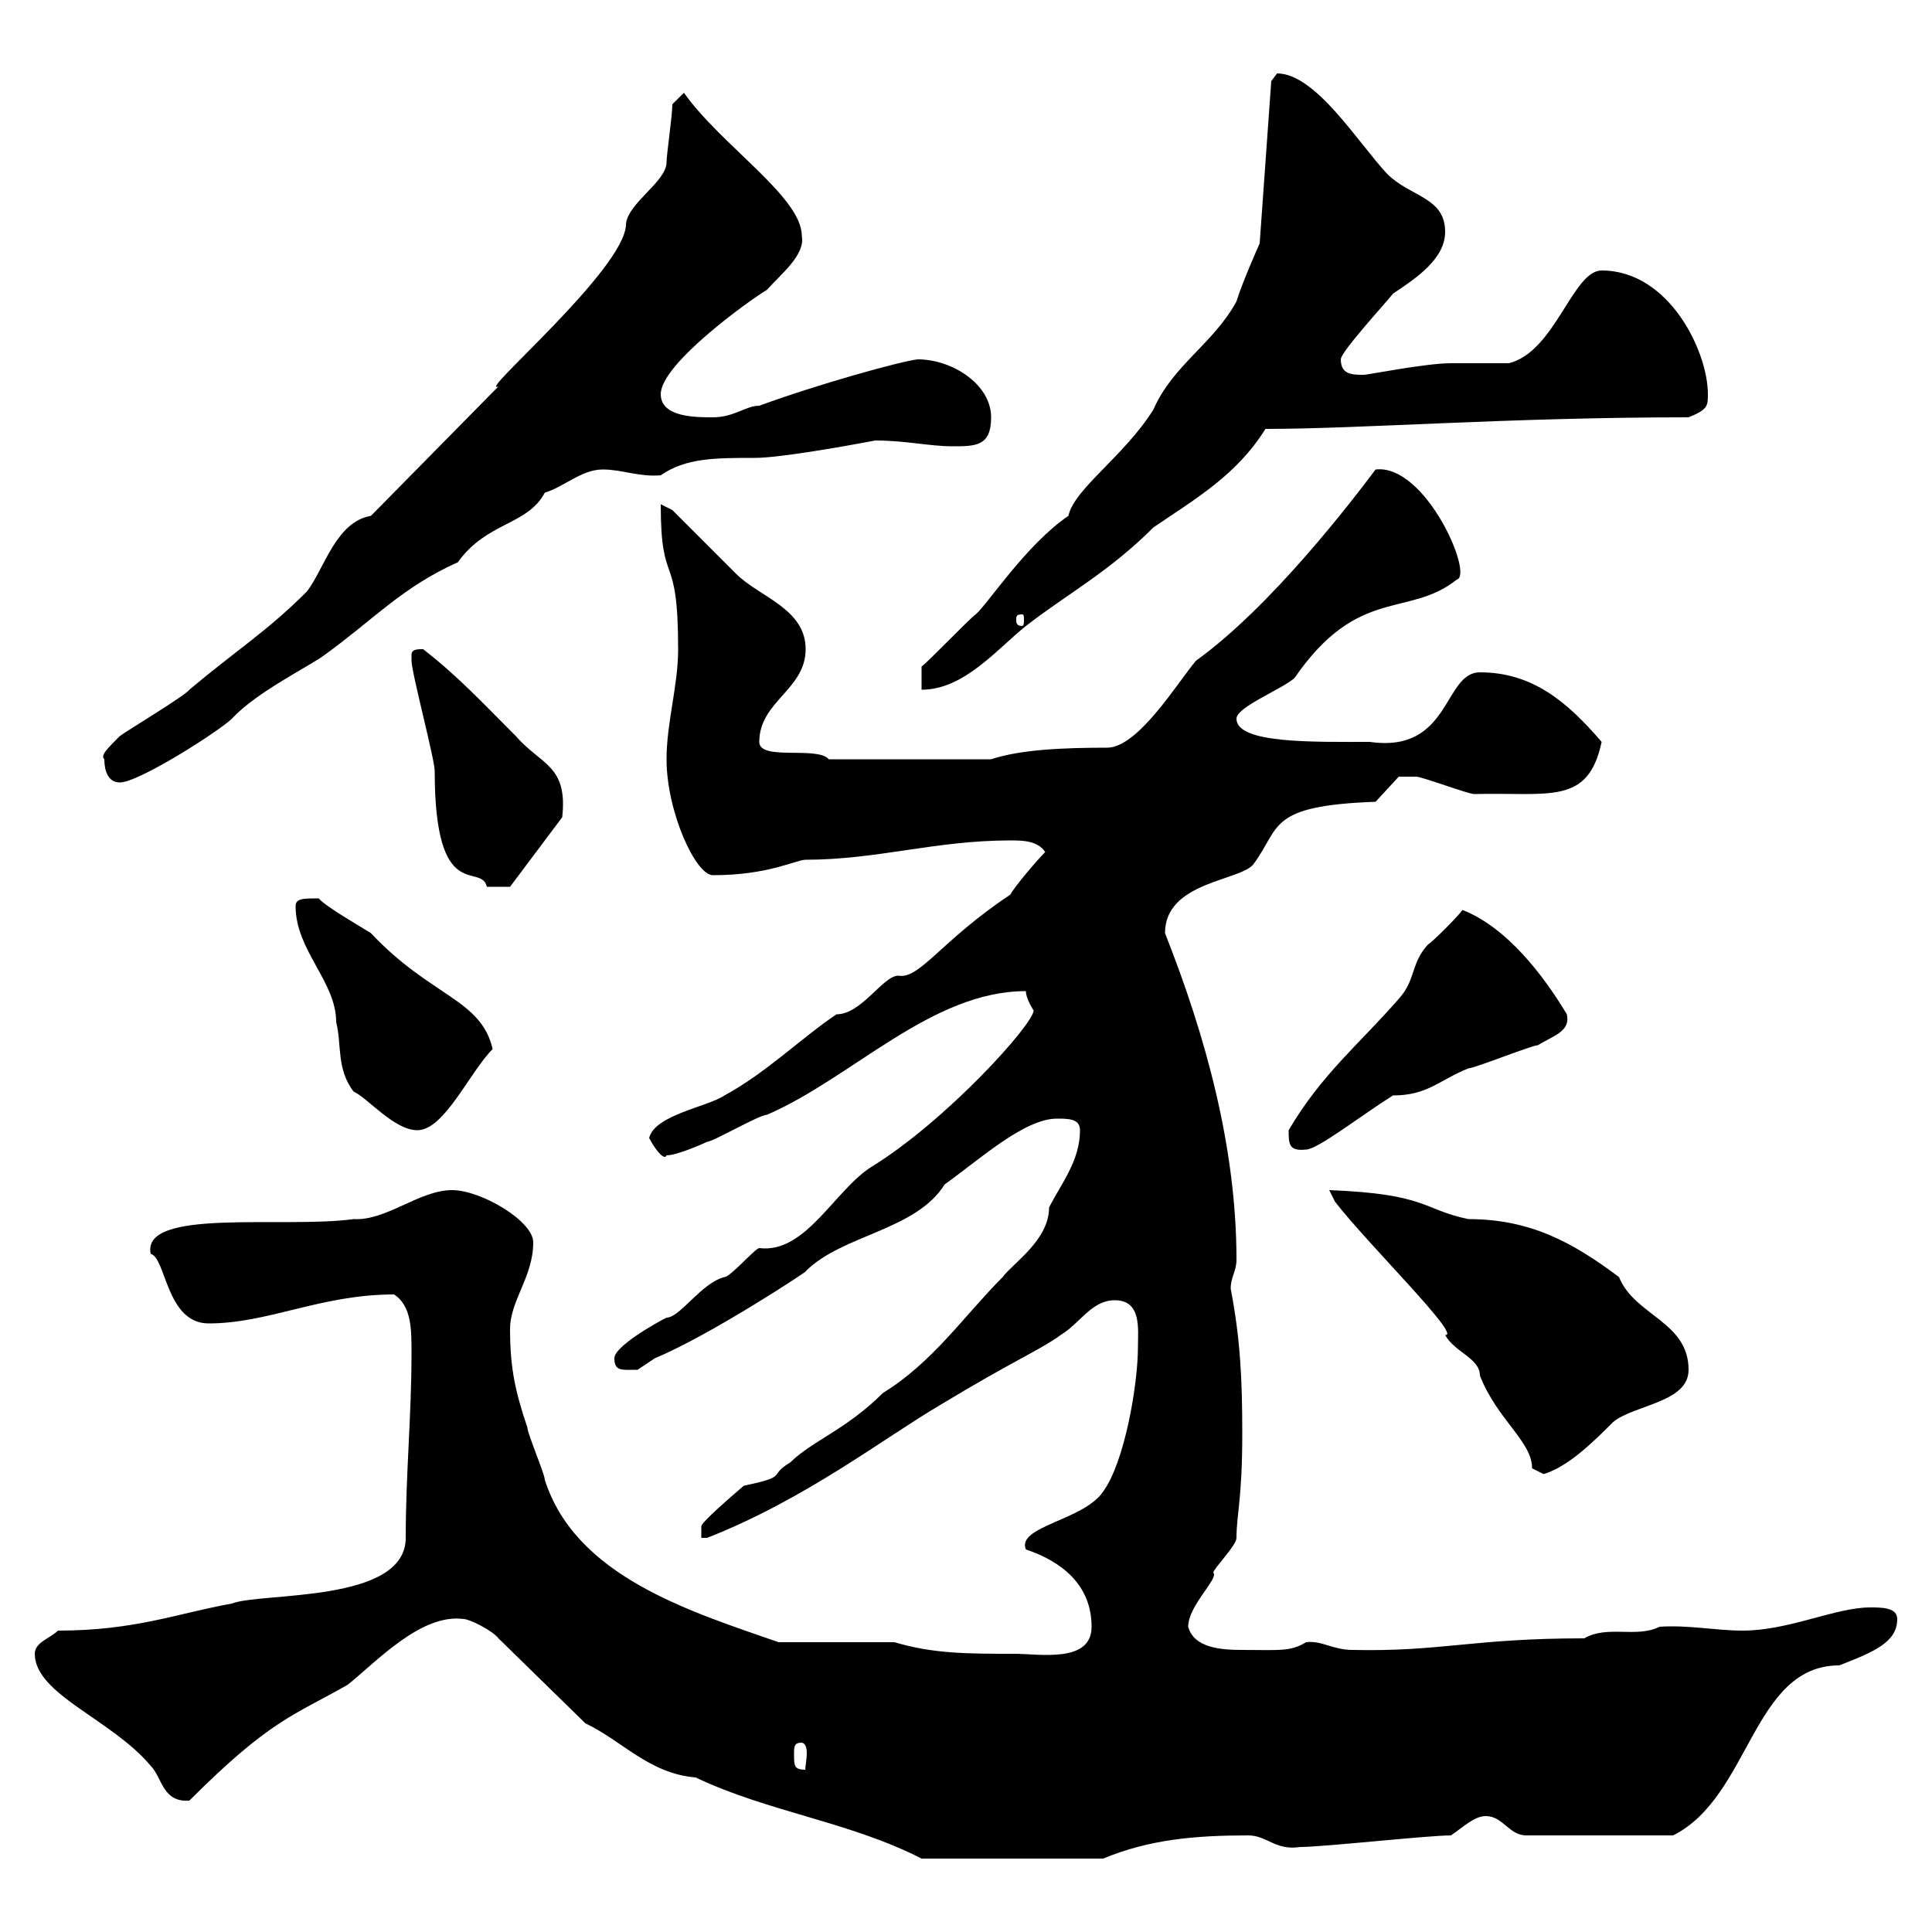 <svg xmlns="http://www.w3.org/2000/svg" xmlns:xlink="http://www.w3.org/1999/xlink" width="300" height="300"><path d="M90.90 267.60C96.60 270.30 100.80 275.40 108 276C119.40 281.40 132 282.90 143.10 288.60L171.30 288.60C178.50 285.60 185.70 285 193.80 285C196.80 285 198 287.40 201.90 286.80C205.50 286.80 221.70 285 225.30 285C227.10 283.80 228.90 282 230.70 282C233.40 282 234.30 285 237 285L259.80 285C271.80 279 272.10 258.60 285.60 258.60C291 256.50 294.60 255 294.60 251.40C294.60 249.60 292.20 249.60 290.40 249.60C285 249.60 277.80 253.20 270.60 253.20C266.40 253.20 262.20 252.30 257.70 252.60C254.10 254.40 249.60 252.30 246 254.40C228.60 254.40 223.80 256.50 210 256.20C207 256.20 205.20 254.70 202.80 255C200.40 256.50 198.60 256.20 192.90 256.20C189.60 256.20 185.40 255.90 184.50 252.60C184.50 249.30 189.30 245.10 188.40 244.20C188.40 243.60 192 240 192 238.80C192 235.20 192.90 232.80 192.90 222.60C192.90 214.20 192.60 207.90 191.10 200.10C191.10 198.30 192 197.40 192 195.60C192 178.20 187.20 160.80 180.90 144.90C180.90 136.80 192.90 136.80 194.70 134.10C198.90 128.40 196.80 125.10 213.60 124.50C213.60 124.50 217.20 120.60 217.20 120.60C218.10 120.60 219.90 120.60 219.90 120.60C220.80 120.60 228 123.30 228.90 123.30C240.60 123 246.60 125.10 248.70 115.20C243.30 108.90 237.90 104.40 229.80 104.40C224.10 104.40 225.30 117 212.70 115.20C204 115.20 192 115.50 192 111.60C192 109.80 198.90 107.10 201 105.30C210.90 90.90 218.70 96 226.20 90C228.90 89.40 221.40 72 213.60 72.90C210 77.70 197.40 94.20 185.70 102.60C182.70 106.20 176.70 116.10 171.90 116.10C165 116.10 158.40 116.40 153.90 117.90L128.70 117.90C126.90 115.80 117.90 118.20 117.90 115.20C117.90 108.90 125.10 107.10 125.10 100.80C125.10 94.50 117.90 92.70 114.30 89.10C112.50 87.30 106.20 81 104.40 79.20L102.60 78.30C102.60 91.80 105.30 84.90 105.30 100.80C105.30 106.50 103.50 112.20 103.50 117.90C103.50 126 108 135.90 110.70 135.90C119.40 135.90 123.60 133.50 125.10 133.50C136.20 133.50 145.20 130.50 156.90 130.50C158.70 130.50 161.10 130.50 162.30 132.30C161.10 133.50 157.50 137.70 156.90 138.90C146.10 146.10 142.80 152.10 139.50 151.50C137.10 151.50 133.80 157.50 129.90 157.50C124.50 161.10 119.10 166.50 112.50 170.10C109.80 171.90 101.70 173.10 100.80 176.70C101.70 178.50 103.20 180.30 103.50 179.40C105.30 179.40 109.80 177.30 109.80 177.30C110.70 177.30 117.90 173.10 119.10 173.10C132.30 167.40 144.60 153.90 159.30 153.90C159.30 155.10 160.50 156.90 160.50 156.90C160.50 159 147 174 135.30 181.20C129.60 184.80 125.10 194.70 117.90 193.80C117.30 193.80 113.40 198.30 112.50 198.30C108.90 199.20 105.60 204.60 103.50 204.60C101.70 205.50 95.40 209.10 95.40 210.90C95.40 213 96.60 212.70 99 212.70C99 212.70 101.70 210.90 101.70 210.90C110.40 207.30 126.30 196.80 125.10 197.40C130.80 191.70 142.20 191.10 146.70 183.90C151.80 180.30 159 173.70 164.10 173.70C165.90 173.70 167.70 173.70 167.70 175.50C167.70 180.30 164.70 183.90 162.90 187.50C162.90 192.60 157.20 196.20 155.70 198.30C149.70 204.30 144.90 211.50 137.10 216.30C131.40 222 126 223.80 122.70 227.10C119.10 229.20 122.70 229.20 115.50 230.70C113.40 232.50 108.90 236.40 108.90 237L108.90 238.80L109.80 238.80C125.10 232.80 137.40 223.20 146.10 218.10C157.50 211.20 161.40 209.70 164.70 207.30C167.70 205.50 169.50 201.90 173.10 201.90C177.30 201.90 176.70 206.40 176.70 209.10C176.70 215.10 174.60 227.10 171.30 231.60C168.30 236.10 157.80 237 159.30 240.60C164.70 242.40 169.50 246 169.50 252.60C169.50 258.30 161.40 256.80 157.50 256.80C150.30 256.80 144.90 256.80 138.90 255L120.90 255C107.10 250.20 89.40 244.80 84.60 229.80C84.60 228.90 81.90 222.60 81.90 221.70C80.10 216.30 79.20 212.70 79.20 206.40C79.20 201.90 82.80 198.30 82.80 192.90C82.80 189.60 74.70 184.80 70.20 184.80C65.10 184.80 60 189.60 54.90 189.30C44.10 190.80 21.90 187.50 23.40 194.70C25.80 195.30 25.80 205.50 32.40 205.50C41.70 205.50 49.80 201 61.20 201C63.90 202.80 63.90 206.40 63.90 210C63.90 219.90 63 228.90 63 238.80C63 249 40.50 247.20 36 249C27.60 250.50 21 253.20 9 253.20C7.80 254.40 5.40 255 5.40 256.80C5.40 263.10 17.40 267 23.40 274.20C25.20 276 25.20 279.90 29.40 279.60C42 267 45.60 266.40 54 261.60C58.50 258 65.40 250.50 72 251.40C72.90 251.40 76.50 253.20 77.40 254.40ZM123.30 272.40C123.30 271.20 123.30 270.60 124.50 270.60C126 270.90 124.80 274.80 125.10 274.80C123.30 274.80 123.30 274.20 123.30 272.40ZM206.40 184.80L207.30 186.60C212.40 193.20 227.10 207.60 224.40 207.30C225.90 210 229.80 210.90 229.80 213.60C232.50 220.50 237.90 223.80 237.90 228C237.90 228 239.70 228.90 239.70 228.90C243.60 227.70 247.50 223.80 250.50 220.80C253.80 218.10 262.20 217.80 262.20 212.70C262.20 205.20 253.80 204.30 251.40 198.30C244.20 192.90 237.60 189.30 228 189.30C220.80 187.80 221.70 185.40 206.40 184.80ZM200.10 175.50C200.10 177.60 200.10 178.80 202.80 178.50C204.60 178.50 211.50 173.10 216.30 170.10C221.70 170.10 223.50 167.70 228 165.90C228.90 165.90 237.90 162.30 238.80 162.30C241.20 160.80 243.90 160.20 243.30 157.50C239.70 151.50 234 144 227.10 141.30C226.20 142.50 222.60 146.10 221.70 146.70C219 149.70 219.90 152.10 217.20 155.10C211.20 162 205.20 166.80 200.10 175.50ZM45.90 140.70C45.90 147.60 52.20 152.40 52.20 158.70C53.10 162.30 52.20 165.90 54.90 169.50C57 170.40 61.20 175.50 64.80 175.50C69 175.50 72.90 166.50 76.50 162.90C74.70 155.10 66.90 154.80 57.60 144.90C56.70 144.30 50.40 140.70 49.50 139.50C47.10 139.50 45.90 139.50 45.90 140.70ZM63.90 101.70C63.90 102.60 63.90 102.60 63.90 102.60C63.90 104.40 67.50 117.90 67.50 119.70C67.50 140.70 74.70 133.80 75.60 137.70C76.50 137.70 79.20 137.70 79.20 137.70L87.30 126.90C88.20 118.80 84 118.80 80.10 114.30C74.70 108.90 71.10 105 65.70 100.80C64.80 100.80 63.90 100.80 63.90 101.70ZM16.20 117.90C16.20 119.70 16.80 121.50 18.60 121.50C21.60 121.50 34.20 113.40 36 111.60C39.90 107.40 48 103.50 50.40 101.70C57.90 96.30 62.40 91.20 71.10 87.30C75.60 81 81.90 81.60 84.60 76.50C87.60 75.60 90.30 72.90 93.60 72.90C96.60 72.90 99.30 74.10 102.60 73.80C106.50 71.10 111 71.10 117.30 71.10C120.60 71.10 129.60 69.60 135.90 68.40C140.70 68.40 144.30 69.30 147.90 69.30C151.50 69.30 153.90 69.30 153.90 64.80C153.90 59.70 147.90 55.80 142.50 55.80C139.80 56.10 126.90 59.70 117.90 63C115.80 63 114 64.80 110.70 64.80C108 64.80 102.60 64.80 102.60 61.20C102.60 56.40 117 46.20 119.10 45C121.20 42.60 125.10 39.60 124.50 36.60C124.50 30.60 111.90 22.50 106.20 14.40L104.40 16.20C104.40 18 103.50 24 103.50 25.20C103.50 28.20 97.50 31.50 97.20 34.80C97.20 41.70 73.80 61.50 77.40 60L57.60 80.10C52.20 81 50.40 88.20 47.70 91.80C41.40 98.10 36.90 100.80 29.40 107.10C28.80 108 19.80 113.40 18.60 114.30C16.50 116.40 15.60 117.30 16.20 117.90ZM143.10 103.50L143.10 107.10C149.70 107.10 154.80 100.80 159.30 97.20C165.90 92.10 172.20 88.80 179.10 81.90C185.70 77.40 192 73.80 196.50 66.60C211.50 66.60 234 64.80 262.20 64.80C265.20 63.60 265.20 63 265.20 61.20C265.20 54.60 259.20 42 248.70 42C244.20 42 241.50 54.60 234.30 56.40C233.40 56.40 226.20 56.40 225.30 56.40C221.40 56.40 212.40 58.20 211.80 58.20C210 58.20 208.20 58.20 208.20 55.80C208.20 54.60 215.40 46.80 216.30 45.60C219.90 43.20 224.40 40.20 224.40 36C224.40 30.60 219 30.60 215.40 27C210.90 22.20 204.30 11.40 198.30 11.40C198.30 11.40 197.40 12.60 197.40 12.60L195.60 37.80C195.60 37.80 192.90 43.80 192 46.80C188.40 53.40 182.10 56.70 179.10 63.60C174.60 70.80 166.80 75.90 165.90 80.10C159.30 84.60 153.30 93.90 151.50 95.40C150.30 96.30 144.30 102.60 143.10 103.50ZM158.70 95.40C159 95.40 159 95.70 159 96.30C159 96.60 159 97.20 158.70 97.20C157.80 97.20 157.80 96.60 157.80 96.30C157.80 95.70 157.80 95.40 158.70 95.40Z"/></svg>